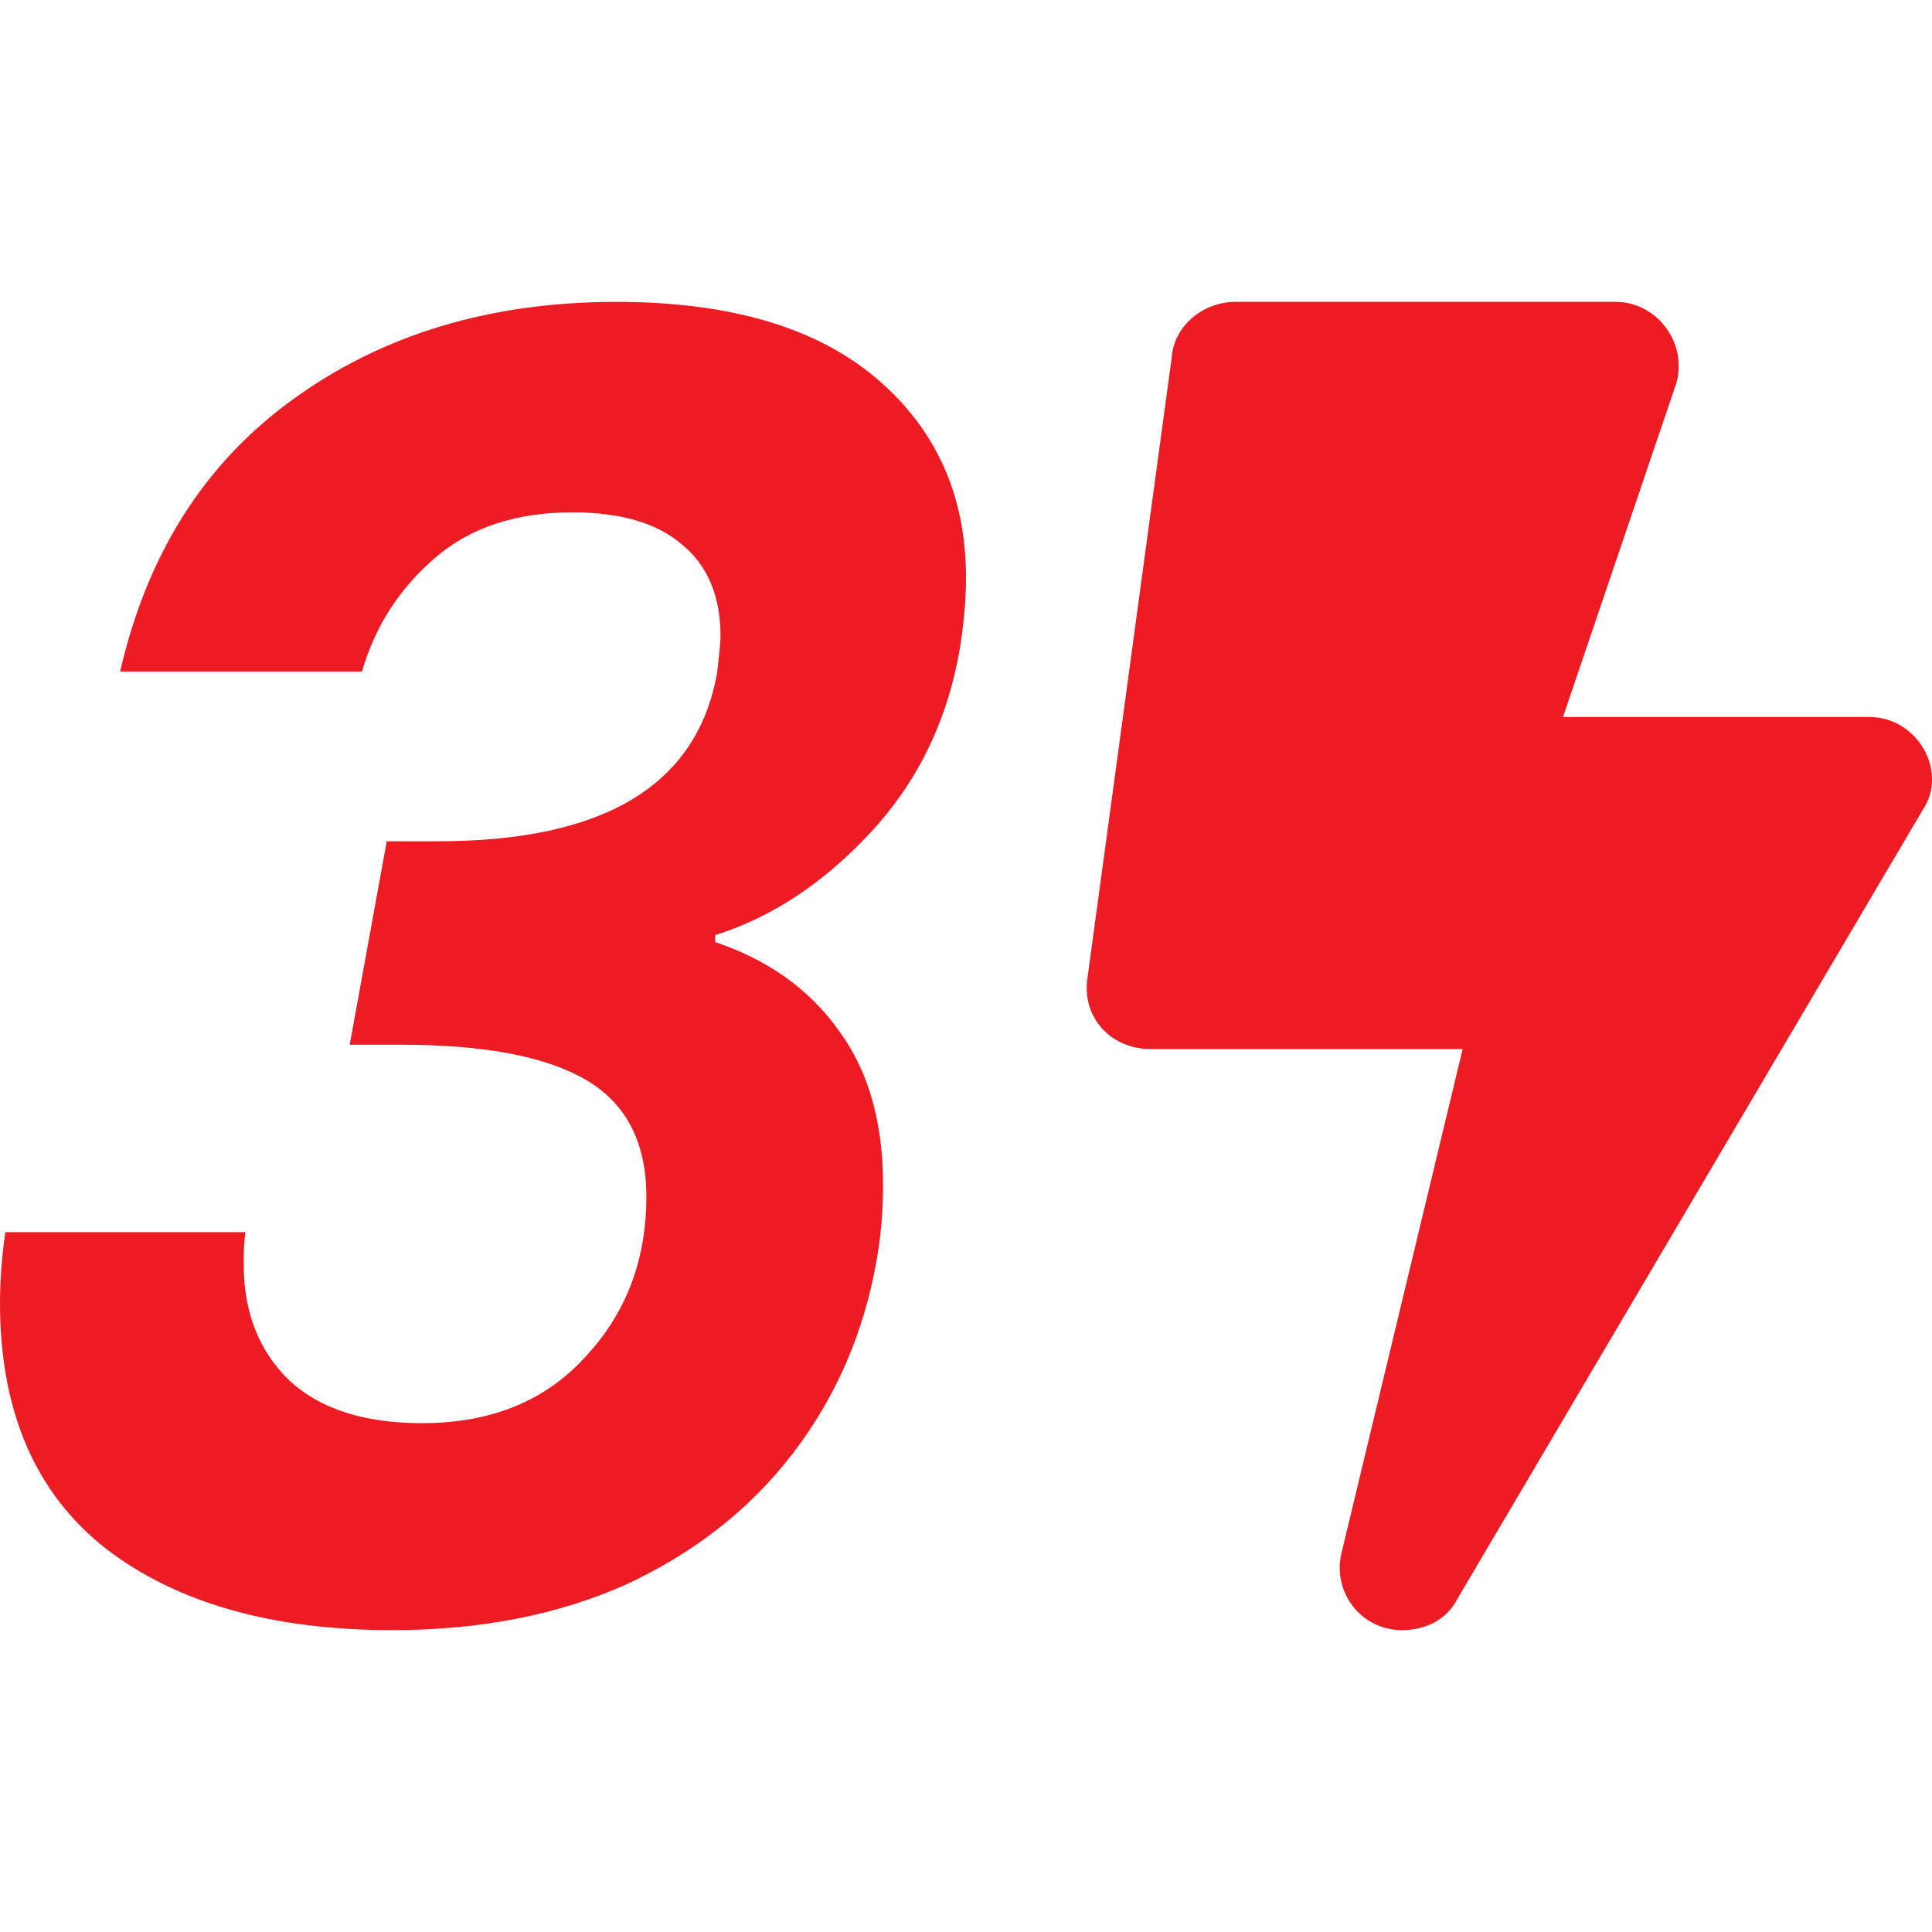 <svg width="16" height="16" viewBox="0 0 16 16" fill="none" xmlns="http://www.w3.org/2000/svg">
<path d="M0.995 5.561C1.219 4.585 1.697 3.833 2.428 3.306C3.169 2.769 4.061 2.5 5.104 2.5C6.04 2.5 6.757 2.71 7.254 3.13C7.751 3.55 8 4.101 8 4.785C8 4.951 7.985 5.132 7.956 5.327C7.859 5.942 7.61 6.464 7.21 6.894C6.82 7.314 6.391 7.597 5.923 7.744V7.802C6.362 7.949 6.703 8.193 6.947 8.535C7.191 8.867 7.313 9.291 7.313 9.809C7.313 10.043 7.293 10.263 7.254 10.468C7.147 11.054 6.918 11.576 6.567 12.035C6.216 12.494 5.757 12.855 5.192 13.119C4.626 13.373 3.978 13.5 3.247 13.5C2.252 13.5 1.463 13.275 0.878 12.826C0.293 12.367 0 11.689 0 10.79C0 10.605 0.015 10.409 0.044 10.204H2.033C2.023 10.263 2.018 10.351 2.018 10.468C2.018 10.868 2.145 11.191 2.399 11.435C2.652 11.669 3.018 11.786 3.495 11.786C4.061 11.786 4.509 11.606 4.841 11.244C5.182 10.883 5.353 10.439 5.353 9.911C5.353 9.462 5.187 9.14 4.856 8.945C4.524 8.749 4.012 8.652 3.32 8.652H2.896L3.203 6.967H3.627C5.002 6.967 5.772 6.504 5.938 5.576C5.957 5.42 5.967 5.317 5.967 5.268C5.967 4.936 5.86 4.682 5.645 4.507C5.441 4.331 5.138 4.243 4.739 4.243C4.271 4.243 3.89 4.37 3.598 4.624C3.305 4.878 3.105 5.19 2.998 5.561H0.995Z" fill="#ED1C24"/>
<path d="M15.483 5.938C15.877 5.938 16.14 6.389 15.921 6.711L12.069 13.242C11.981 13.414 11.806 13.5 11.609 13.5C11.281 13.5 11.04 13.199 11.106 12.877L12.113 8.688H9.53C9.202 8.688 8.961 8.43 9.005 8.107L9.705 2.951C9.727 2.693 9.968 2.5 10.231 2.5H13.382C13.71 2.5 13.973 2.822 13.885 3.166L12.944 5.938H15.483Z" fill="#ED1C24"/>
</svg>
